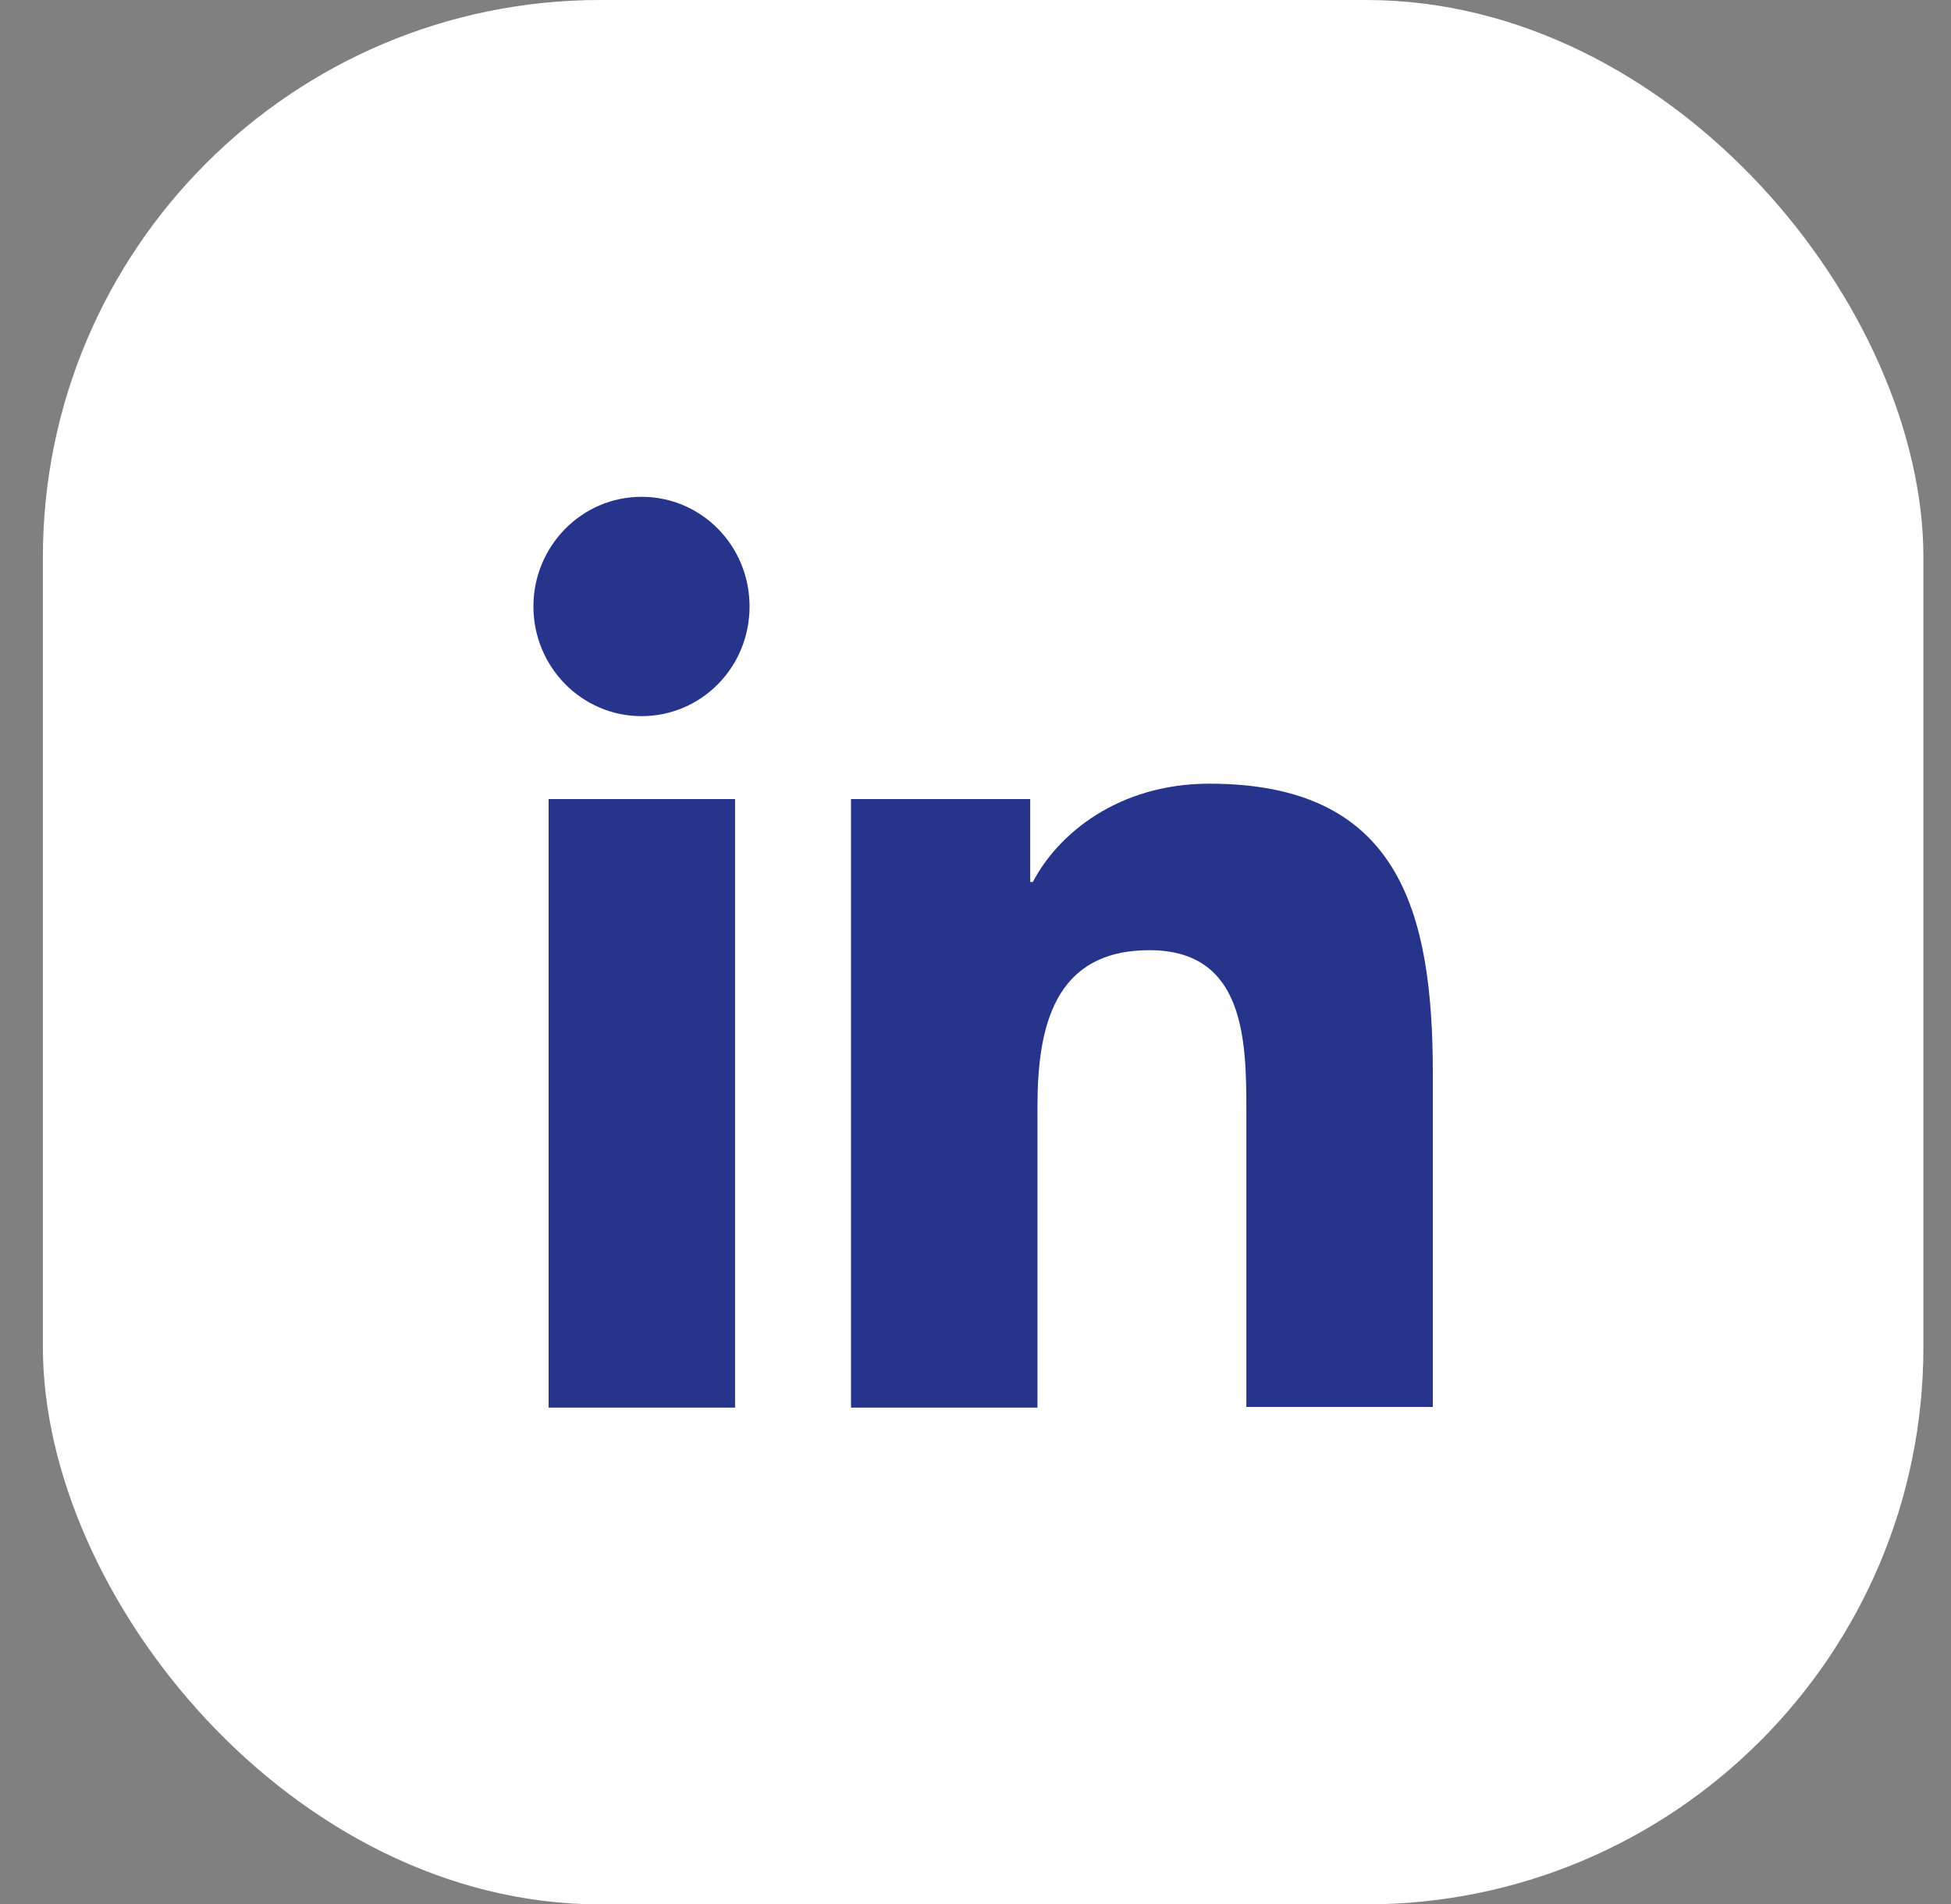 <svg width="42" height="41" viewBox="0 0 42 41" fill="none" xmlns="http://www.w3.org/2000/svg">
<rect x="0" y="0" width="42" height="41" fill="#808080" stroke="none"/>
<rect x="0.923" width="40.483" height="41" rx="12" fill="white"/>
<path d="M11.81 17.203H15.824V30.305H11.81V17.203ZM13.81 10.696C15.1 10.696 16.136 11.747 16.136 13.057C16.136 14.367 15.1 15.418 13.81 15.418C12.519 15.418 11.483 14.353 11.483 13.057C11.483 11.761 12.519 10.696 13.81 10.696Z" fill="#26358B"/>
<path d="M18.334 17.203H22.178V18.988H22.235C22.774 17.952 24.079 16.872 26.036 16.872C30.093 16.872 30.845 19.579 30.845 23.106V30.29H26.831V23.927C26.831 22.401 26.802 20.457 24.746 20.457C22.689 20.457 22.334 22.113 22.334 23.826V30.305H18.32V17.203H18.334Z" fill="#26358B"/>
</svg>
